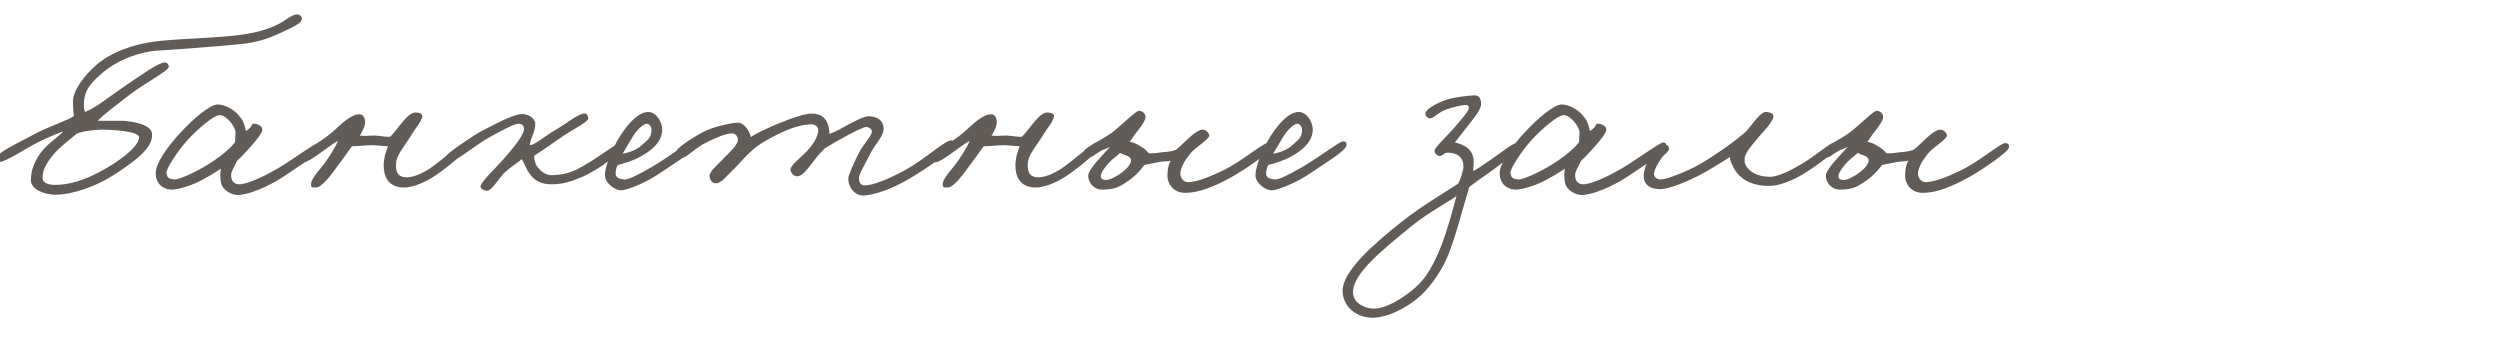 <?xml version="1.0" encoding="UTF-8"?> <svg xmlns="http://www.w3.org/2000/svg" width="280" height="38" viewBox="0 0 280 38" fill="none"> <g clip-path="url(#clip0_4379_273)"> <path d="M33.82 2.1C33.82 2.67 32.2 3.3 31.6 3.6C30.85 3.93 29.65 4.59 27.4 4.89C25.6 5.1 19.69 5.55 18.1 5.64C15.34 5.73 12.85 6.99 11.62 8.04C10.45 9.03 9.4 9.96 9.4 11.61C9.4 12.15 9.37 12.06 9.52 12.54C10.78 12.06 12.34 10.74 14.17 9.51C15.7 8.49 17.8 6.96 18.49 6.99C18.7 6.99 18.91 7.23 18.91 7.47C18.91 7.92 16.24 9.3 14.59 10.56C13.15 11.7 11.53 12.84 10.96 13.53C12.16 13.53 12.79 13.53 13.72 13.53C14.59 13.56 16.84 13.86 17.02 14.91C17.26 16.56 14.98 18.12 12.94 19.47C10.99 20.79 8.2 21.81 6.19 21.81C5.26 21.81 3.46 21.36 3.46 20.16C3.46 18.93 3.97 17.88 4.66 16.98C5.53 15.87 6.85 15.15 7.06 14.7C6.4 15 5.29 15.39 4.21 15.96C3.34 16.38 0.73 18.06 0.07 18.12C-0.11 18.15 -0.38 18.03 -0.41 17.79C-0.5 17.13 2.05 16.02 3.73 15.09C5.41 14.16 7.6 13.5 8.29 12.99C8.2 12.54 8.17 11.76 8.17 11.37C8.17 10.17 9.37 8.49 10.84 7.23C12.37 5.91 14.92 4.89 17.86 4.59C20.68 4.29 24.7 4.23 26.95 3.9C28.78 3.66 30.46 3.18 31.66 2.43C32.17 2.1 32.8 1.62 33.25 1.62C33.58 1.62 33.82 1.83 33.82 2.1ZM15.58 15.39C15.61 14.61 11.92 14.52 11.38 14.52C10.93 14.52 9.4 14.64 8.59 14.97C7.99 15.51 6.61 16.5 5.89 17.43C4.96 18.57 4.75 19.29 4.78 19.98C4.81 20.58 5.62 20.76 6.55 20.7C8.44 20.58 10.12 19.86 11.74 18.93C12.88 18.3 15.52 16.59 15.58 15.39ZM36.161 16.62C36.161 16.86 33.731 18.45 31.811 19.74C30.071 20.91 27.821 21.84 26.621 21.84C26.021 21.84 25.001 21.39 24.761 20.52C24.671 20.19 24.641 19.44 24.731 18.9C24.101 19.32 23.051 19.95 22.391 20.28C21.221 20.88 19.781 21.24 19.241 21.24C18.701 21.24 17.441 20.94 17.441 19.38C17.441 18.3 18.731 16.44 20.171 14.91C21.551 13.38 23.531 11.67 24.401 11.7C25.331 11.73 26.351 12.36 26.921 13.14C27.371 13.71 27.461 14.37 27.551 14.67C28.451 14.13 28.031 13.8 28.541 13.86C28.961 13.89 29.441 14.19 29.381 14.58C29.321 14.91 28.781 15.66 28.031 16.47C27.551 17.01 27.041 17.58 26.531 18.03C26.111 19.02 25.811 19.23 25.901 19.86C25.961 20.31 26.261 20.64 26.801 20.64C27.461 20.64 28.931 20.13 31.151 18.84C32.651 17.97 35.321 15.99 35.741 15.96C36.101 15.93 36.161 16.29 36.161 16.62ZM26.381 14.82C26.381 14.25 25.391 12.87 24.581 12.9C23.891 12.93 22.121 14.46 20.921 15.78C19.871 16.95 18.581 18.93 18.641 19.38C18.731 19.95 18.941 20.04 19.541 20.1C19.901 20.13 21.071 19.65 22.031 19.14C23.891 18.18 25.601 16.89 26.321 15.93C26.321 15.63 26.381 15.27 26.381 14.82ZM52.45 16.38C52.51 16.8 50.05 18.78 48.91 19.56C47.53 20.52 46.15 21 45.25 21C43.39 21 42.97 19.65 42.97 18.48C43 17.49 43.33 16.71 43.45 16.38C42.91 16.38 42.19 16.26 41.71 16.26C40.99 16.26 39.88 16.41 39.43 16.38C39.04 16.86 38.68 17.46 38.11 18.18C37.51 18.99 36.1 21.09 35.35 21C35.17 20.97 34.93 21.06 34.87 20.88C34.6 20.22 35.74 19.11 36.25 18.42C36.76 17.73 37.57 16.53 37.84 15.78C36.82 16.32 34.78 18.12 34.03 18.18C33.85 18.18 33.7 17.94 33.67 17.76C33.52 16.86 35.35 16.44 37.33 14.7C38.11 14.01 39.37 12.69 40.36 12.81C40.66 12.84 40.81 13.14 40.87 13.44C40.99 14.01 40.6 14.7 40.3 15.18C40.99 15.27 41.23 15.18 41.98 15.18C42.43 15.18 43.33 15.39 43.72 15.3C44.05 14.97 44.44 14.46 44.77 14.04C45.19 13.53 45.91 12.6 46.51 12.6C46.87 12.6 47.38 12.69 47.29 13.08C47.14 13.71 46.6 14.28 46.27 14.82C45.25 16.5 44.35 17.34 44.35 18.48C44.35 19.5 44.71 19.86 45.61 19.86C46.12 19.86 47.11 19.56 48.19 18.84C49.21 18.15 51.67 16.02 51.97 15.96C52.27 15.9 52.42 16.08 52.45 16.38ZM69.966 16.14C70.025 16.77 67.085 19.02 65.225 19.8C63.965 20.34 63.066 20.64 61.745 20.64C60.516 20.64 59.795 20.19 59.225 19.32C58.956 18.96 58.745 18.33 58.446 17.82C57.906 18.27 57.306 18.63 56.586 19.26C56.105 19.65 55.086 21.36 54.605 21.36C54.276 21.36 53.916 21.24 53.825 20.94C53.706 20.49 55.656 18.69 56.346 17.88C57.365 16.71 58.685 15.18 58.685 14.46C58.685 14.13 58.566 13.92 58.145 13.86C57.666 13.8 56.105 14.67 54.846 15.36C53.406 16.14 51.035 18.09 50.645 18C50.225 17.91 49.865 17.88 49.986 17.46C50.075 17.16 53.196 15.03 54.126 14.58C55.026 14.13 57.156 12.93 58.325 12.78C59.075 12.69 59.946 13.23 59.946 13.86C59.975 14.79 59.376 15.48 59.346 16.26C59.886 16.26 61.056 15.21 62.166 14.58C63.456 13.83 64.925 12.6 65.555 12.72C65.766 12.75 65.885 13.05 65.885 13.26C65.885 13.65 64.266 14.43 63.066 15.24C62.075 15.9 61.145 16.62 59.886 17.4C59.736 17.67 59.886 17.88 59.946 18.18C60.005 18.57 60.755 19.65 61.865 19.62C62.706 19.59 63.486 19.5 64.626 18.96C66.456 18.09 69.305 15.84 69.665 15.84C70.025 15.84 69.936 15.9 69.966 16.14ZM77.951 16.26C77.921 16.89 75.311 18.42 73.931 19.38C72.491 20.37 70.571 21.18 69.731 21.3C68.891 21.42 67.751 20.49 67.751 19.62C67.751 18.51 68.741 16.17 69.851 14.64C70.961 13.11 71.861 12.54 72.611 12.54C73.511 12.54 74.201 13.71 74.171 14.58C74.111 15.96 72.911 16.89 71.771 17.52C70.841 18.03 69.881 18.3 69.191 18.48C68.981 18.87 68.951 19.11 68.951 19.5C68.951 19.95 69.551 20.07 69.911 20.1C70.331 20.13 71.261 19.71 72.971 18.72C74.831 17.64 77.171 15.84 77.531 15.84C77.711 15.84 77.981 15.81 77.951 16.26ZM72.971 14.52C72.971 14.25 72.761 13.86 72.431 13.86C72.071 13.86 71.321 14.55 70.871 15.3C70.571 15.78 69.911 16.92 69.731 17.22C70.271 17.13 71.261 16.86 71.951 16.2C72.491 15.69 72.971 15.45 72.971 14.52ZM106.827 16.14C106.767 16.89 103.557 18.99 101.907 19.98C99.687 21.3 97.887 21.81 96.747 21.9C95.877 21.96 95.007 21.12 95.007 19.98C95.007 19.65 95.637 18.21 96.207 17.1C96.687 16.14 97.677 15.21 97.647 14.7C97.617 14.43 97.317 14.25 97.047 14.22C96.537 14.19 93.357 15.99 92.367 16.62C91.677 17.28 91.137 18.03 90.747 18.54C90.237 19.2 89.757 19.74 89.307 19.74C88.917 19.74 88.617 19.44 88.527 19.02C88.437 18.6 89.757 17.58 90.327 16.98C91.407 15.87 91.647 14.97 91.647 14.61C91.647 14.16 91.257 13.92 90.867 13.92C90.687 13.92 89.817 13.95 88.587 14.4C87.297 14.88 85.407 15.87 84.567 16.56C83.367 17.55 82.797 18.39 81.867 19.26C81.327 19.74 80.757 20.61 80.067 20.52C79.707 20.46 79.497 20.07 79.467 19.74C79.437 19.23 80.277 18.54 80.907 17.88C81.687 17.07 82.677 16.23 82.647 15.6C82.617 15.24 82.347 14.94 81.987 14.94C81.267 14.94 80.157 15.45 79.107 15.96C77.937 16.5 76.707 17.82 76.287 17.7C75.957 17.61 75.597 17.49 75.627 17.16C75.687 16.62 77.397 15.51 78.687 14.82C79.857 14.19 81.597 13.83 82.527 13.74C83.337 13.65 83.997 14.76 84.087 15.36C84.957 14.7 89.487 12.72 90.867 12.72C92.217 12.72 92.637 13.5 92.787 14.16C92.877 14.49 92.907 14.82 92.907 15C94.107 14.61 96.387 12.96 97.407 13.02C98.337 13.08 98.937 13.56 98.967 14.34C98.997 15.27 98.037 16.08 97.467 17.22C96.957 18.27 96.207 19.47 96.207 19.92C96.207 20.43 96.357 20.76 96.867 20.76C97.767 20.76 99.447 20.1 101.427 19.02C103.617 17.82 105.957 15.6 106.587 15.72C106.737 15.75 106.827 15.99 106.827 16.14ZM123.202 16.38C123.262 16.8 120.802 18.78 119.662 19.56C118.282 20.52 116.902 21 116.002 21C114.142 21 113.722 19.65 113.722 18.48C113.752 17.49 114.082 16.71 114.202 16.38C113.662 16.38 112.942 16.26 112.462 16.26C111.742 16.26 110.632 16.41 110.182 16.38C109.792 16.86 109.432 17.46 108.862 18.18C108.262 18.99 106.852 21.09 106.102 21C105.922 20.97 105.682 21.06 105.622 20.88C105.352 20.22 106.492 19.11 107.002 18.42C107.512 17.73 108.322 16.53 108.592 15.78C107.572 16.32 105.532 18.12 104.782 18.18C104.602 18.18 104.452 17.94 104.422 17.76C104.272 16.86 106.102 16.44 108.082 14.7C108.862 14.01 110.122 12.69 111.112 12.81C111.412 12.84 111.562 13.14 111.622 13.44C111.742 14.01 111.352 14.7 111.052 15.18C111.742 15.27 111.982 15.18 112.732 15.18C113.182 15.18 114.082 15.39 114.472 15.3C114.802 14.97 115.192 14.46 115.522 14.04C115.942 13.53 116.662 12.6 117.262 12.6C117.622 12.6 118.132 12.69 118.042 13.08C117.892 13.71 117.352 14.28 117.022 14.82C116.002 16.5 115.102 17.34 115.102 18.48C115.102 19.5 115.462 19.86 116.362 19.86C116.872 19.86 117.862 19.56 118.942 18.84C119.962 18.15 122.422 16.02 122.722 15.96C123.022 15.9 123.172 16.08 123.202 16.38ZM142.398 16.5C142.398 16.95 139.428 19.02 137.777 19.92C136.008 20.88 134.298 21.6 132.738 21.6C131.298 21.6 130.668 20.4 130.757 19.5C130.788 19.08 130.788 18.6 131.118 18C130.698 18.09 130.428 18.06 129.978 18.12C129.618 18.18 128.778 18.36 128.178 18.48C127.848 18.9 127.308 19.59 126.498 20.16C125.508 20.85 125.028 21.21 123.558 21.24C122.418 21.27 121.877 20.37 121.877 19.68C121.877 18.96 123.558 17.31 124.338 16.44C124.008 16.62 123.648 16.71 123.258 16.92C122.688 17.25 122.238 17.7 121.877 17.64C121.487 17.55 121.307 17.31 121.397 16.92C121.487 16.56 123.738 15.48 124.578 14.82C125.508 14.13 127.128 12.48 127.518 12.42C127.908 12.36 128.298 12.72 128.298 13.08C128.298 13.56 127.698 14.31 127.188 14.94L126.528 15.9C127.098 15.96 127.428 16.2 127.818 16.44C128.178 16.65 128.388 16.83 128.658 17.16C129.138 17.22 129.738 17.1 130.278 17.04C130.848 17.01 131.268 16.92 131.658 16.8C132.078 16.53 132.768 15.78 133.398 15.24C133.908 14.79 134.388 14.52 134.658 14.52C135.108 14.49 135.438 14.94 135.438 15.18C135.438 15.6 133.908 16.5 133.398 17.1C132.708 17.94 132.288 18.63 132.198 19.38C132.168 19.74 132.438 20.43 133.098 20.4C134.268 20.34 135.588 19.74 136.878 19.14C139.008 18.15 141.468 15.99 141.978 16.02C142.308 16.05 142.398 16.14 142.398 16.5ZM126.678 17.94C126.678 17.73 126.468 17.55 126.258 17.46C125.988 17.34 125.568 17.22 125.448 17.13C125.268 17.31 124.968 17.55 124.668 17.79C123.978 18.36 123.258 19.35 123.288 19.74C123.318 20.19 123.708 20.13 123.888 20.16C124.218 20.19 125.118 19.74 125.658 19.32C126.168 18.93 126.678 18.39 126.678 17.94ZM150.812 16.26C150.782 16.89 148.172 18.42 146.792 19.38C145.352 20.37 143.432 21.18 142.592 21.3C141.752 21.42 140.612 20.49 140.612 19.62C140.612 18.51 141.602 16.17 142.712 14.64C143.822 13.11 144.722 12.54 145.472 12.54C146.372 12.54 147.062 13.71 147.032 14.58C146.972 15.96 145.772 16.89 144.632 17.52C143.702 18.03 142.742 18.3 142.052 18.48C141.842 18.87 141.812 19.11 141.812 19.5C141.812 19.95 142.412 20.07 142.772 20.1C143.192 20.13 144.122 19.71 145.832 18.72C147.692 17.64 150.032 15.84 150.392 15.84C150.572 15.84 150.842 15.81 150.812 16.26ZM145.832 14.52C145.832 14.25 145.622 13.86 145.292 13.86C144.932 13.86 144.182 14.55 143.732 15.3C143.432 15.78 142.772 16.92 142.592 17.22C143.132 17.13 144.122 16.86 144.812 16.2C145.352 15.69 145.832 15.45 145.832 14.52ZM170.203 16.5C170.173 16.8 167.593 18.78 166.723 19.38C165.943 19.92 165.013 20.58 164.563 20.94C163.993 22.71 163.153 26.16 162.223 28.5C161.653 29.97 160.393 31.95 159.103 33.12C157.363 34.68 155.083 35.67 153.523 35.58C151.813 35.49 150.343 34.26 150.373 32.52C150.403 30.33 153.943 27.24 157.063 24.78C159.253 23.04 162.553 21.09 163.303 20.58C163.543 20.22 163.903 19.05 163.903 18.66C163.903 17.61 163.243 17.1 162.103 17.1C161.713 17.1 161.473 17.58 161.143 17.46C160.903 17.37 160.633 17.16 160.663 16.86C160.693 16.5 162.253 15.06 163.003 14.16C163.633 13.41 164.473 12.45 164.503 12.18C164.533 11.88 164.503 11.76 164.023 11.76C163.843 11.76 162.763 11.97 161.863 12.3C161.053 12.63 160.423 13.35 160.123 13.26C159.763 13.14 159.643 12.99 159.643 12.72C159.643 12.3 160.573 11.73 161.683 11.28C162.673 10.89 164.413 10.71 165.043 10.68C165.613 10.65 165.823 10.92 165.883 11.52C165.943 12.18 165.283 12.96 164.443 14.04C163.753 14.91 163.393 15.39 162.943 15.96C163.483 16.08 164.893 16.41 165.043 17.88C165.073 18.24 165.043 18.6 164.983 19.14C165.163 19.14 166.213 18.42 167.323 17.64C168.403 16.86 169.513 16.02 169.843 16.02C170.083 16.02 170.203 16.26 170.203 16.5ZM163.123 21.96C162.313 22.56 159.883 23.85 158.023 25.38C155.053 27.84 151.363 30.66 151.543 32.88C151.633 33.96 152.833 34.5 153.703 34.56C155.233 34.65 157.153 33.33 158.143 32.52C159.283 31.59 160.213 30.57 161.443 27.48C162.013 26.01 162.583 24 163.123 21.96ZM186.688 16.62C186.688 16.86 184.258 18.45 182.338 19.74C180.598 20.91 178.348 21.84 177.148 21.84C176.548 21.84 175.528 21.39 175.288 20.52C175.198 20.19 175.168 19.44 175.258 18.9C174.628 19.32 173.578 19.95 172.918 20.28C171.748 20.88 170.308 21.24 169.768 21.24C169.228 21.24 167.968 20.94 167.968 19.38C167.968 18.3 169.258 16.44 170.698 14.91C172.078 13.38 174.058 11.67 174.928 11.7C175.858 11.73 176.878 12.36 177.448 13.14C177.898 13.71 177.988 14.37 178.078 14.67C178.978 14.13 178.558 13.8 179.068 13.86C179.488 13.89 179.968 14.19 179.908 14.58C179.848 14.91 179.308 15.66 178.558 16.47C178.078 17.01 177.568 17.58 177.058 18.03C176.638 19.02 176.338 19.23 176.428 19.86C176.488 20.31 176.788 20.64 177.328 20.64C177.988 20.64 179.458 20.13 181.678 18.84C183.178 17.97 185.848 15.99 186.268 15.96C186.628 15.93 186.688 16.29 186.688 16.62ZM176.908 14.82C176.908 14.25 175.918 12.87 175.108 12.9C174.418 12.93 172.648 14.46 171.448 15.78C170.398 16.95 169.108 18.93 169.168 19.38C169.258 19.95 169.468 20.04 170.068 20.1C170.428 20.13 171.598 19.65 172.558 19.14C174.418 18.18 176.128 16.89 176.848 15.93C176.848 15.63 176.908 15.27 176.908 14.82ZM205.887 16.44C205.737 16.89 204.177 18 202.887 18.9C201.567 19.83 199.647 20.82 198.147 20.82C195.747 20.82 194.697 19.74 194.187 18.84C193.887 18.27 193.707 17.82 193.767 17.58C193.407 17.79 191.667 18.96 189.987 19.8C188.457 20.55 186.807 21.18 185.967 21.18C184.557 21.18 184.017 20.49 184.107 19.5C184.227 18.24 185.487 16.02 186.567 16.2C186.777 16.23 186.957 16.47 186.927 16.68C186.867 17.1 186.357 17.28 186.087 17.7C185.667 18.33 185.277 18.99 185.247 19.44C185.217 19.83 185.607 20.1 185.967 20.1C186.417 20.1 187.437 19.8 189.147 19.02C190.017 18.63 190.917 18.09 191.787 17.52C192.747 16.89 194.157 15.93 195.387 14.88C196.107 14.25 197.097 12.42 197.907 12.54C198.267 12.6 198.687 12.72 198.627 13.08C198.507 13.71 197.607 14.61 197.067 15.24C196.167 16.35 195.387 17.1 195.387 17.91C195.387 18.93 196.587 19.8 198.207 19.8C199.287 19.8 200.787 18.96 201.987 18.24C203.637 17.22 204.987 15.99 205.407 15.96C205.617 15.93 205.977 16.14 205.887 16.44ZM225.015 16.5C225.015 16.95 222.045 19.02 220.395 19.92C218.625 20.88 216.915 21.6 215.355 21.6C213.915 21.6 213.285 20.4 213.375 19.5C213.405 19.08 213.405 18.6 213.735 18C213.315 18.09 213.045 18.06 212.595 18.12C212.235 18.18 211.395 18.36 210.795 18.48C210.465 18.9 209.925 19.59 209.115 20.16C208.125 20.85 207.645 21.21 206.175 21.24C205.035 21.27 204.495 20.37 204.495 19.68C204.495 18.96 206.175 17.31 206.955 16.44C206.625 16.62 206.265 16.71 205.875 16.92C205.305 17.25 204.855 17.7 204.495 17.64C204.105 17.55 203.925 17.31 204.015 16.92C204.105 16.56 206.355 15.48 207.195 14.82C208.125 14.13 209.745 12.48 210.135 12.42C210.525 12.36 210.915 12.72 210.915 13.08C210.915 13.56 210.315 14.31 209.805 14.94L209.145 15.9C209.715 15.96 210.045 16.2 210.435 16.44C210.795 16.65 211.005 16.83 211.275 17.16C211.755 17.22 212.355 17.1 212.895 17.04C213.465 17.01 213.885 16.92 214.275 16.8C214.695 16.53 215.385 15.78 216.015 15.24C216.525 14.79 217.005 14.52 217.275 14.52C217.725 14.49 218.055 14.94 218.055 15.18C218.055 15.6 216.525 16.5 216.015 17.1C215.325 17.94 214.905 18.63 214.815 19.38C214.785 19.74 215.055 20.43 215.715 20.4C216.885 20.34 218.205 19.74 219.495 19.14C221.625 18.15 224.085 15.99 224.595 16.02C224.925 16.05 225.015 16.14 225.015 16.5ZM209.295 17.94C209.295 17.73 209.085 17.55 208.875 17.46C208.605 17.34 208.185 17.22 208.065 17.13C207.885 17.31 207.585 17.55 207.285 17.79C206.595 18.36 205.875 19.35 205.905 19.74C205.935 20.19 206.325 20.13 206.505 20.16C206.835 20.19 207.735 19.74 208.275 19.32C208.785 18.93 209.295 18.39 209.295 17.94Z" fill="#615C57"></path> </g> <defs> <clipPath id="clip0_4379_273"> <rect width="280" height="38" fill="white"></rect> </clipPath> </defs> </svg> 